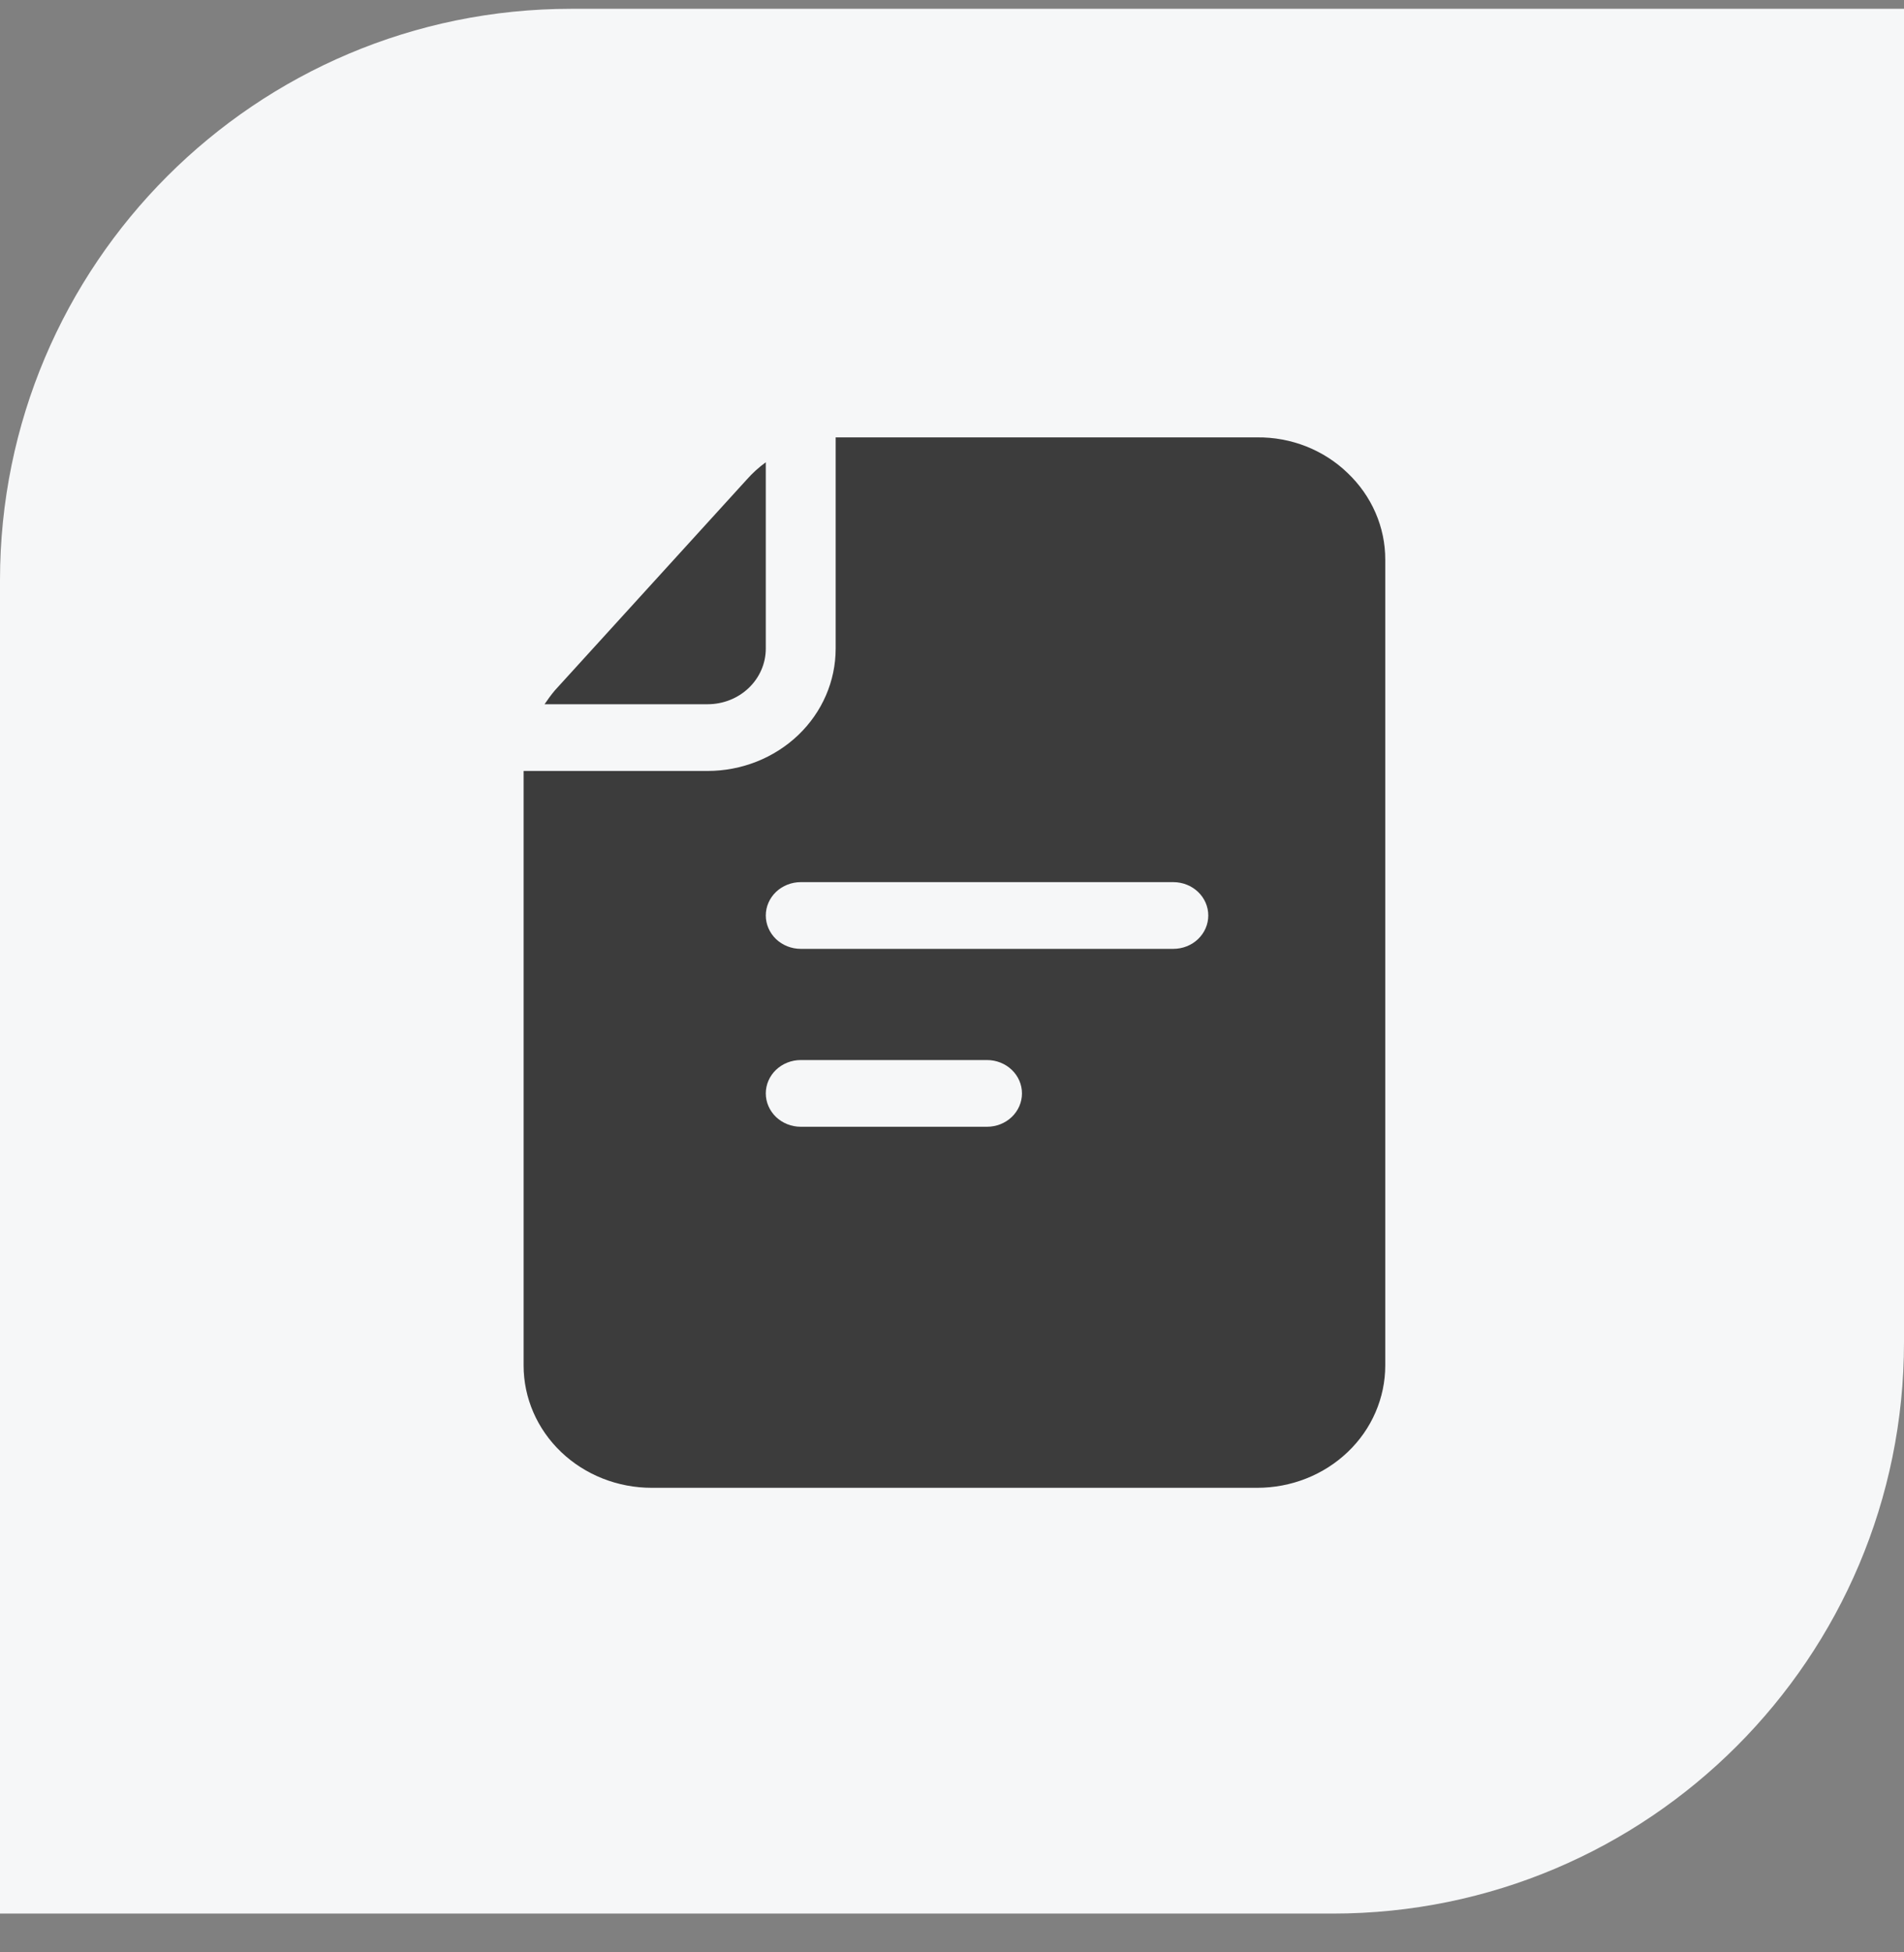 <?xml version="1.0" encoding="utf-8"?><svg xmlns="http://www.w3.org/2000/svg" width="40" height="41" viewBox="0 0 40 41" fill="none"><rect x="0" y="0" width="40" height="41" fill="#808080" stroke="none"/><path d="M0 12.185C0 5.557 5.373 0.185 12 0.185H40V28.185C40 34.812 34.627 40.185 28 40.185H0V12.185Z" fill="#F6F7F8"></path><path fill-rule="evenodd" clip-rule="evenodd" d="M27.44 9.374C27.766 9.503 28.062 9.692 28.31 9.932C28.561 10.17 28.761 10.454 28.897 10.767C29.033 11.079 29.103 11.415 29.102 11.753L29.102 28.676C29.102 29.013 29.032 29.347 28.897 29.659C28.762 29.971 28.564 30.254 28.314 30.492C28.064 30.731 27.767 30.92 27.441 31.049C27.114 31.178 26.765 31.244 26.411 31.244H13.691C12.977 31.244 12.293 30.974 11.788 30.492C11.284 30.011 11 29.357 11 28.676L11 16.19H14.865C15.579 16.19 16.263 15.919 16.768 15.438C17.273 14.956 17.556 14.303 17.556 13.621V9.185H17.713H26.412C26.764 9.181 27.114 9.246 27.44 9.374ZM16.822 23.662H20.736C20.931 23.662 21.118 23.588 21.255 23.457C21.393 23.325 21.47 23.147 21.47 22.961C21.47 22.776 21.393 22.597 21.255 22.466C21.118 22.335 20.931 22.261 20.736 22.261H16.822C16.628 22.261 16.441 22.335 16.303 22.466C16.166 22.597 16.088 22.776 16.088 22.961C16.088 23.147 16.166 23.325 16.303 23.457C16.441 23.588 16.628 23.662 16.822 23.662ZM16.822 19.926H24.65C24.845 19.926 25.032 19.852 25.169 19.721C25.307 19.589 25.384 19.411 25.384 19.225C25.384 19.04 25.307 18.861 25.169 18.73C25.032 18.599 24.845 18.525 24.65 18.525H16.822C16.628 18.525 16.441 18.599 16.303 18.73C16.166 18.861 16.088 19.04 16.088 19.225C16.088 19.411 16.166 19.589 16.303 19.721C16.441 19.852 16.628 19.926 16.822 19.926ZM15.73 14.447C15.501 14.666 15.19 14.789 14.865 14.789H11.44C11.507 14.689 11.578 14.592 11.656 14.499L15.687 10.072C15.806 9.937 15.941 9.814 16.088 9.708V13.621C16.088 13.931 15.959 14.228 15.73 14.447Z" fill="#3C3C3C"></path></svg>
